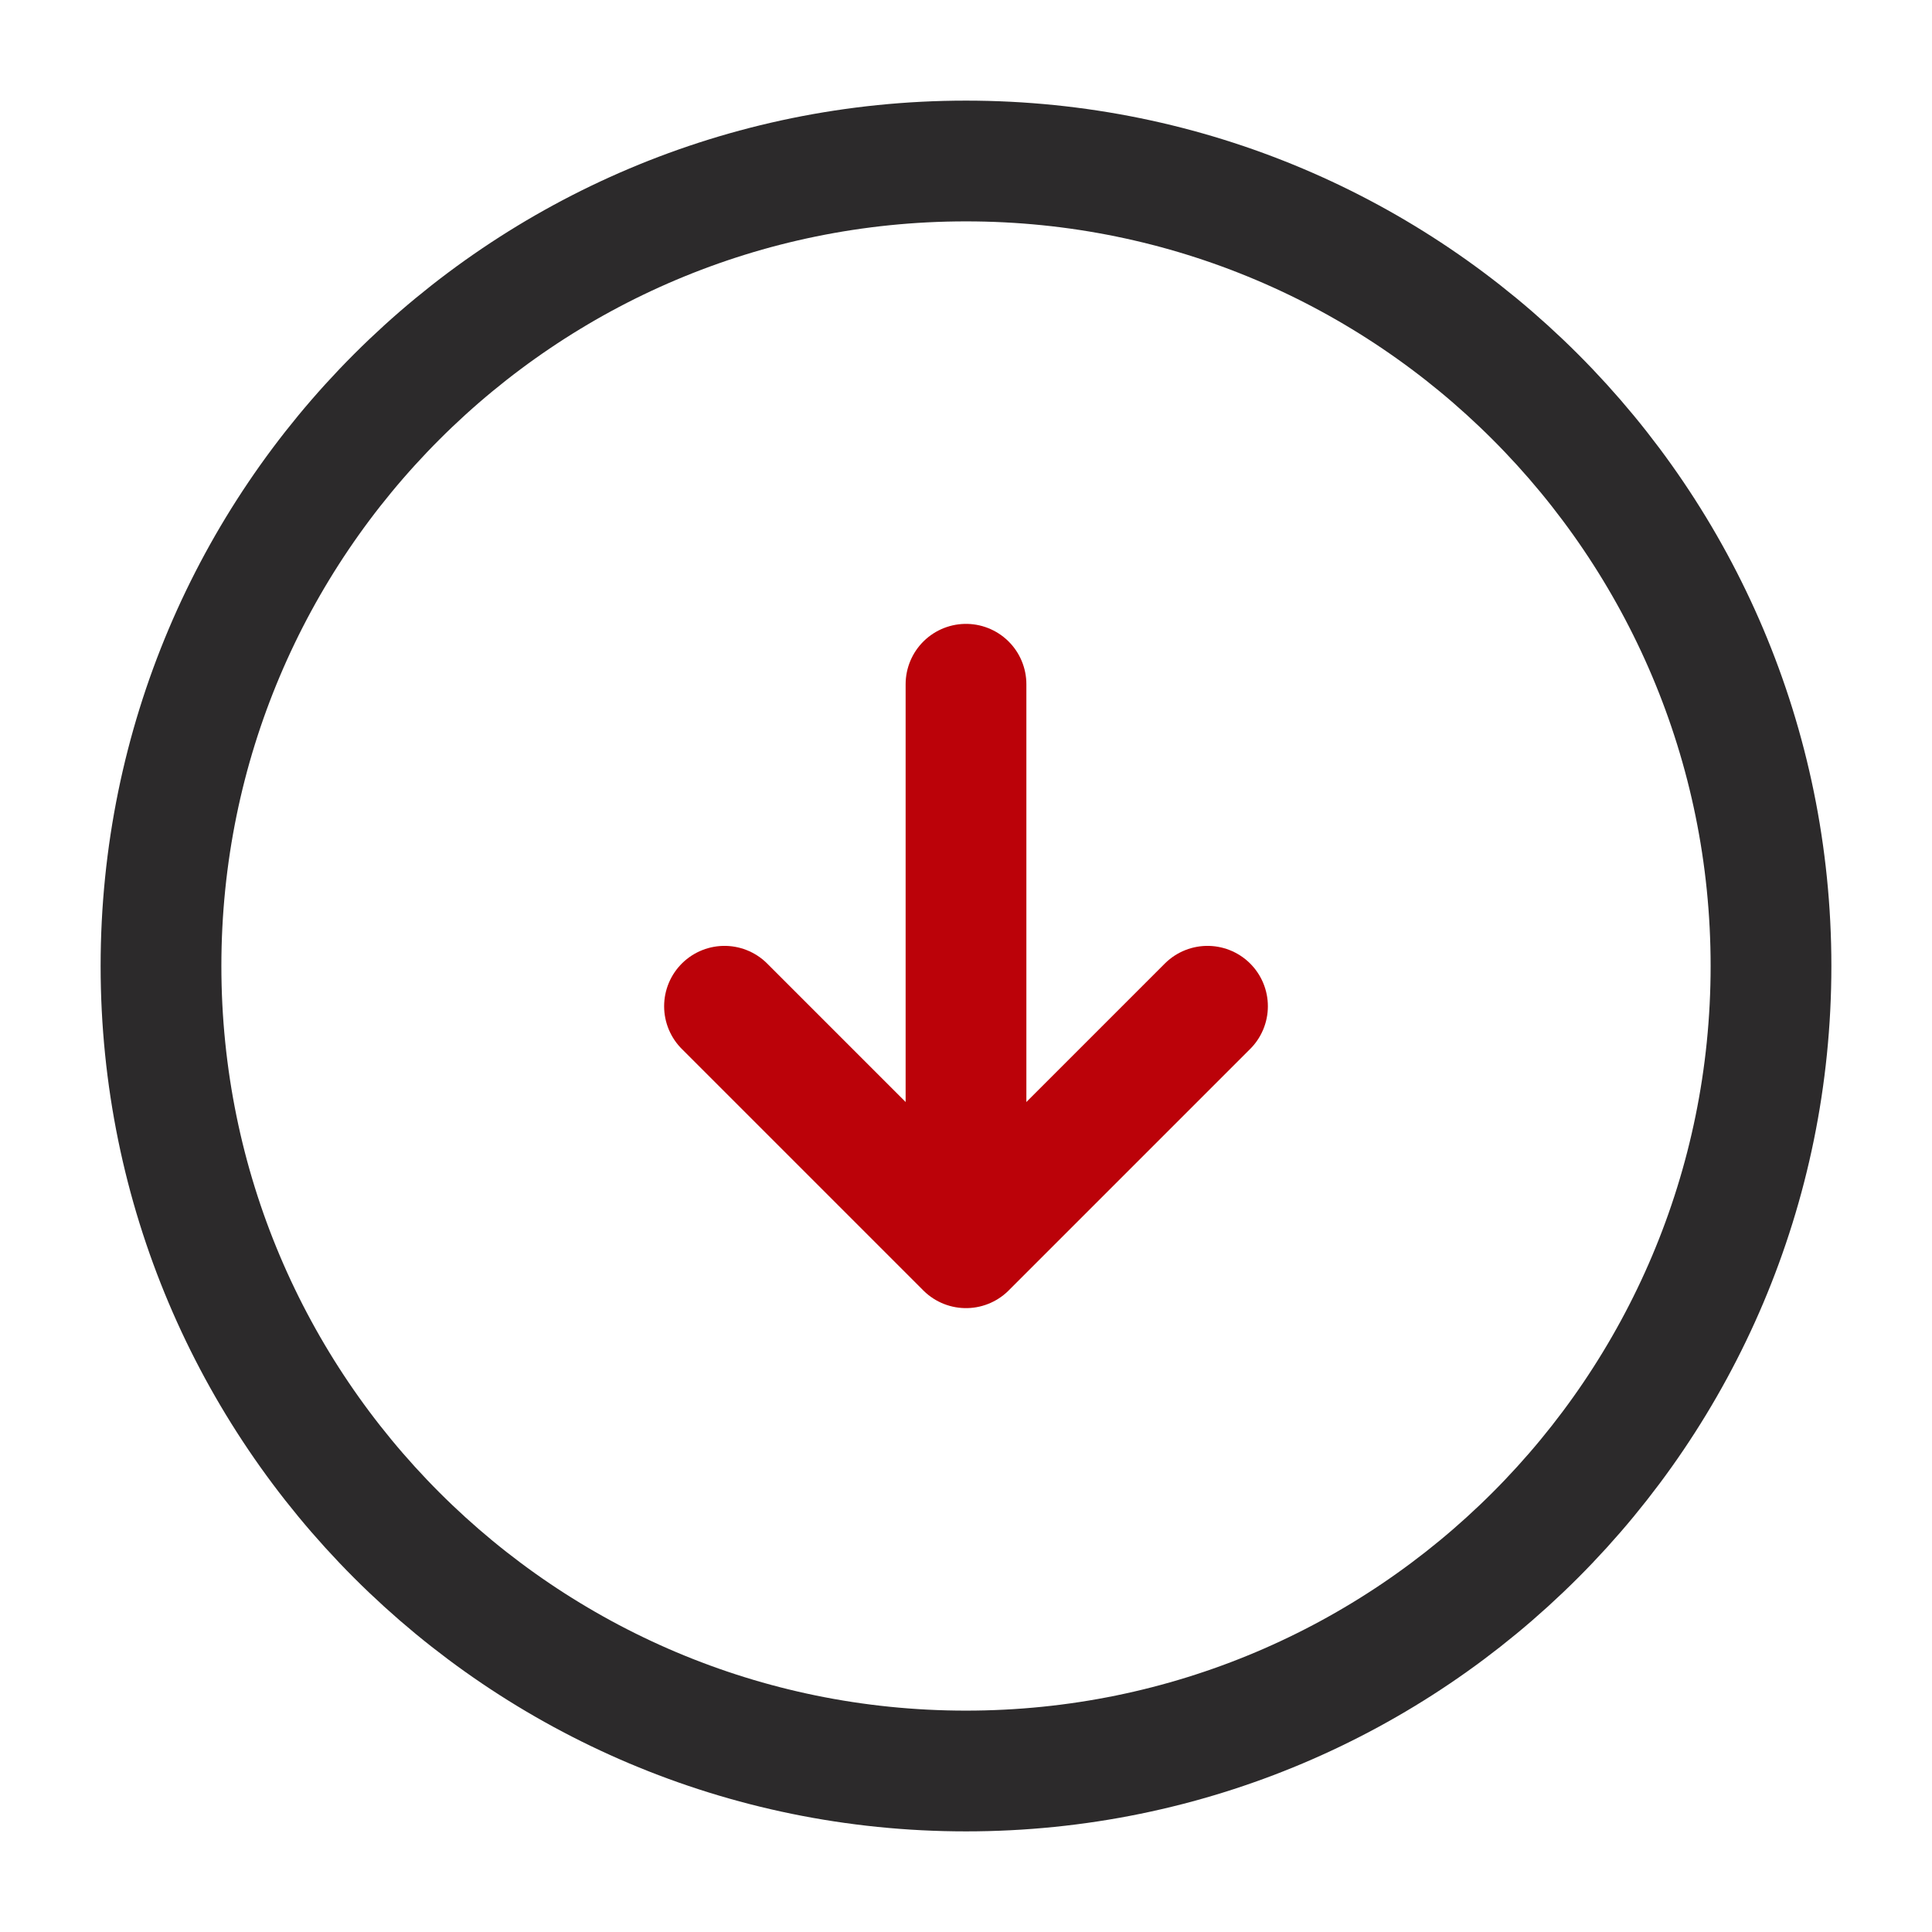 <?xml version="1.0" encoding="UTF-8"?> <svg xmlns="http://www.w3.org/2000/svg" width="24" height="24" viewBox="0 0 24 24" fill="none"> <path d="M12 22C17.523 22 22 17.523 22 12C22 6.477 17.523 2 12 2C6.477 2 2 6.477 2 12C2 17.523 6.477 22 12 22Z" stroke="#2C2A2B" stroke-width="1.5" stroke-linecap="round" stroke-linejoin="round"></path> <path d="M12 8.5V14.5" stroke="#BB0209" stroke-width="1.5" stroke-linecap="round" stroke-linejoin="round"></path> <path d="M9 12.5L12 15.5L15 12.5" stroke="#BB0209" stroke-width="1.5" stroke-linecap="round" stroke-linejoin="round"></path> </svg> 